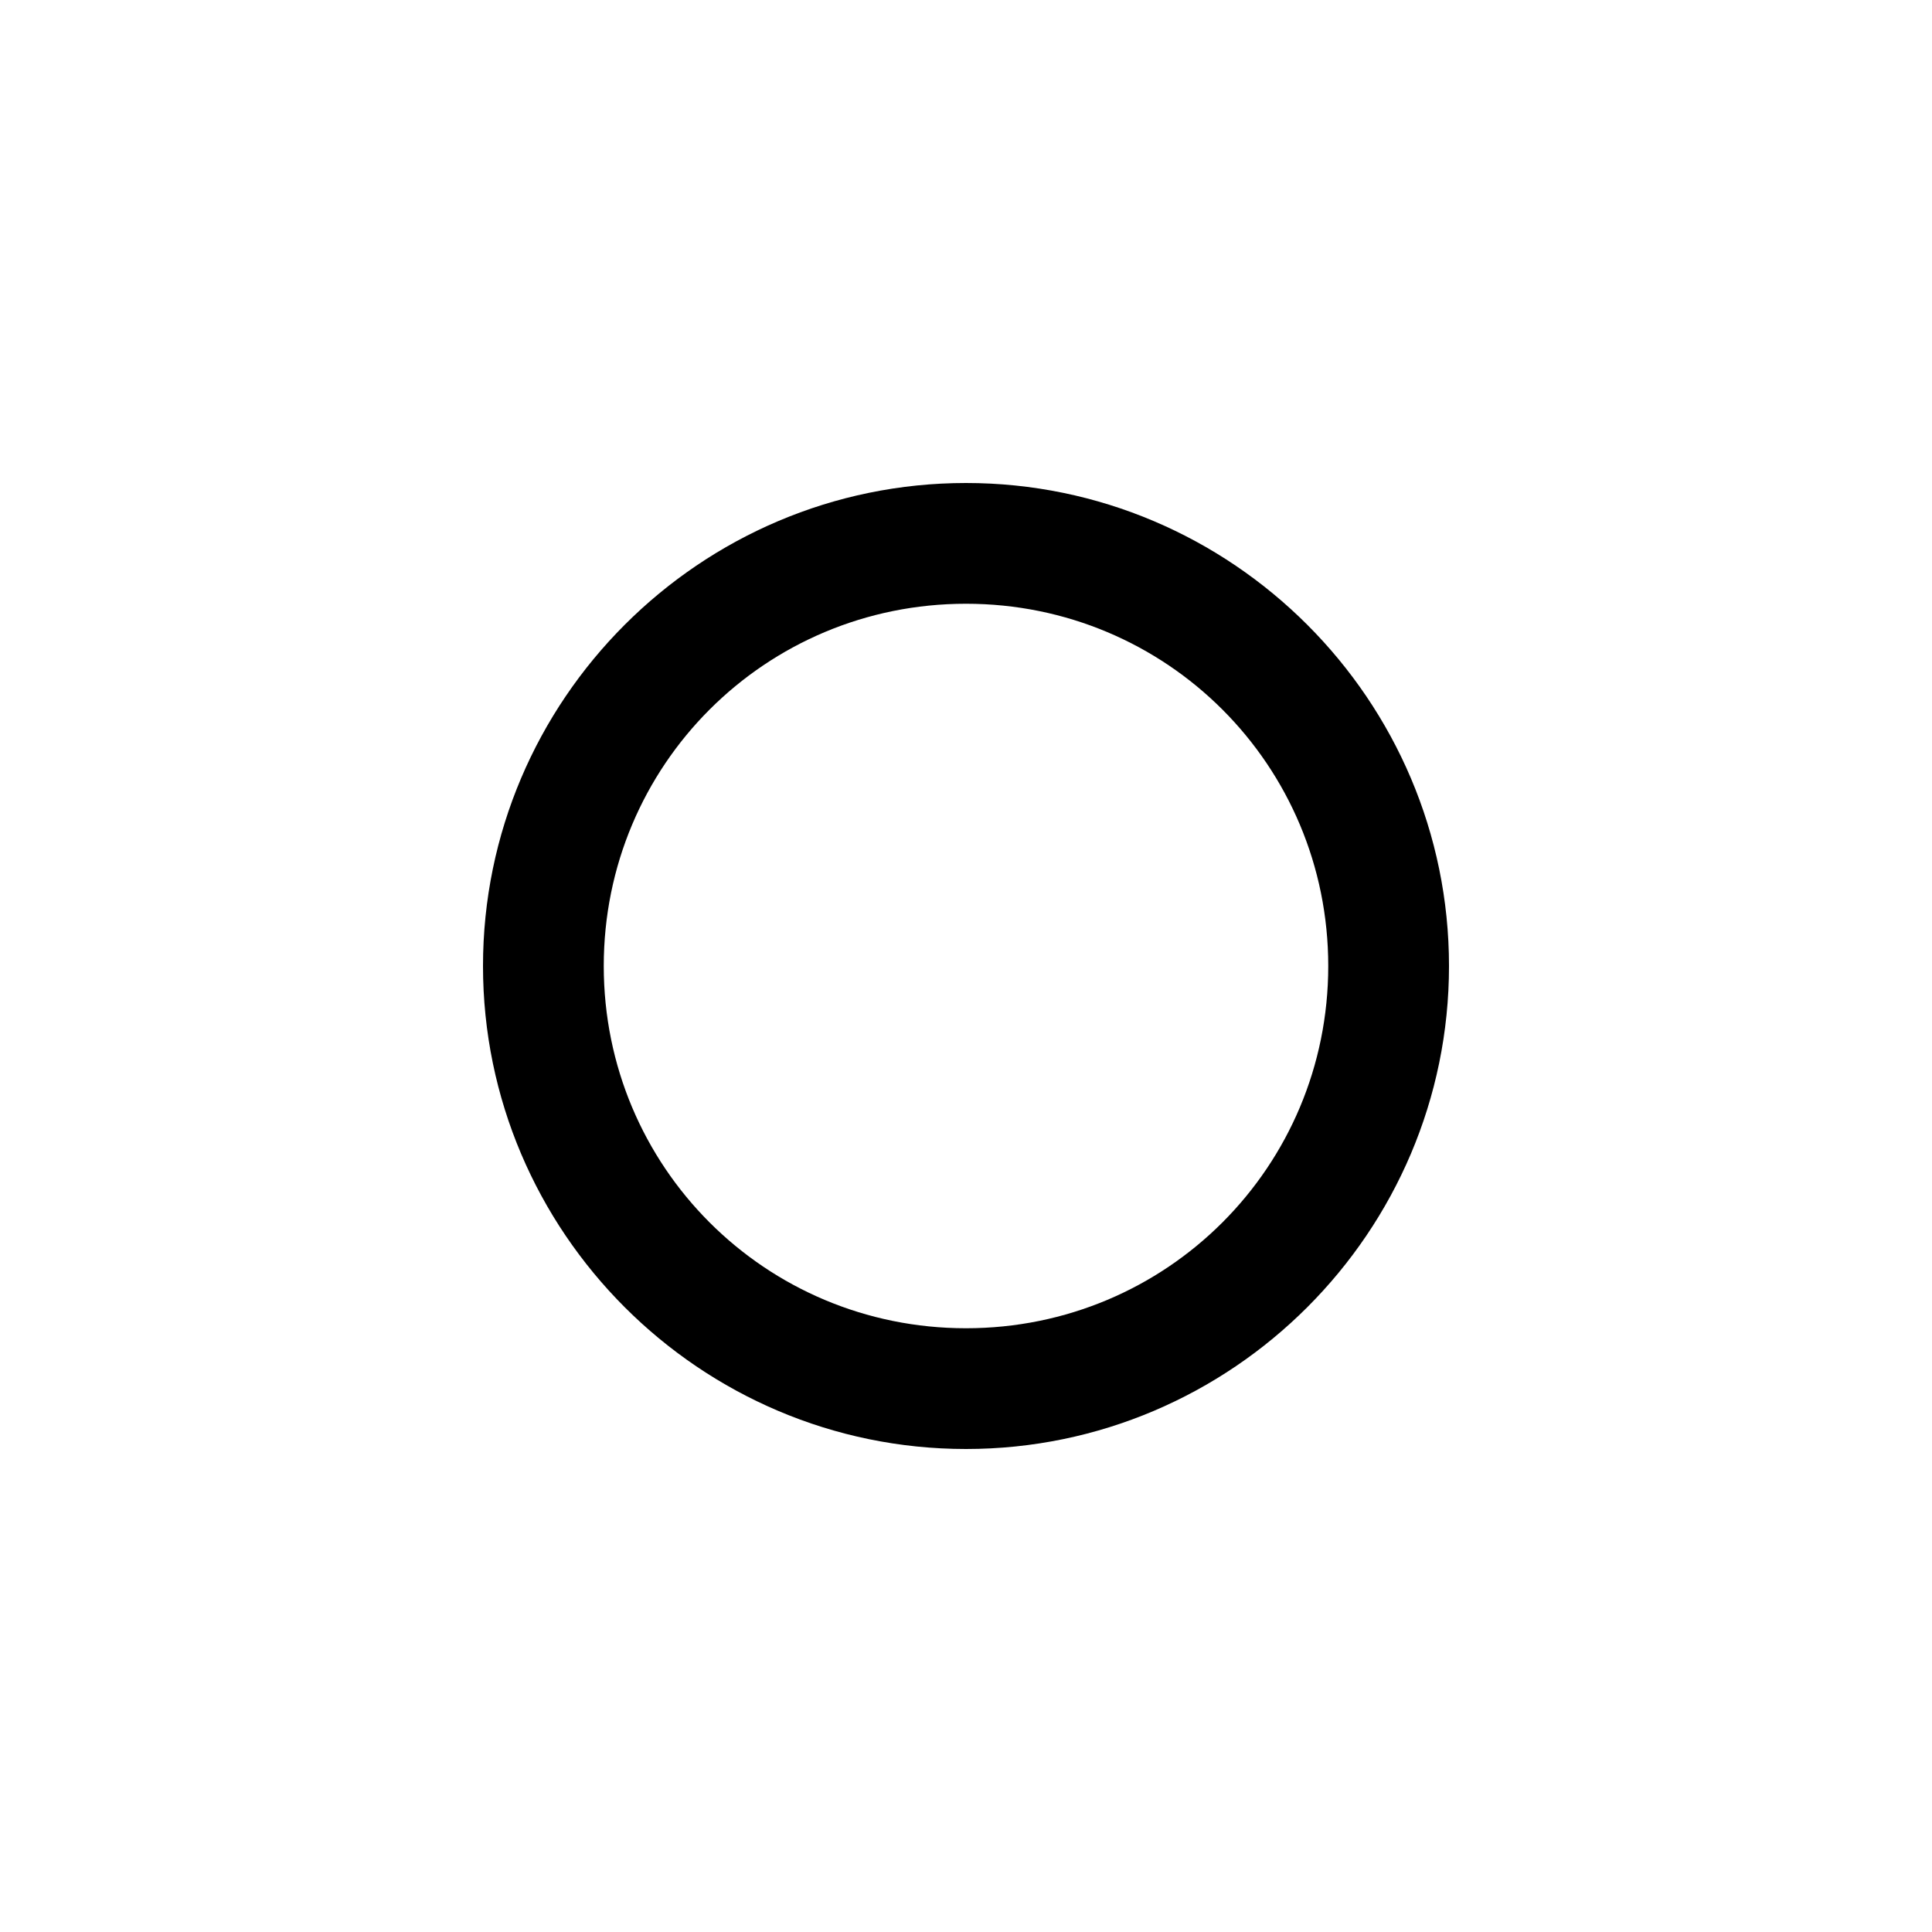 <?xml version="1.0"?>
<svg xmlns="http://www.w3.org/2000/svg" viewBox="0 0 32 32">
    <path style="line-height:normal;text-indent:0;text-align:start;text-decoration-line:none;text-decoration-style:solid;text-decoration-color:#000;text-transform:none;block-progression:tb;isolation:auto;mix-blend-mode:normal" d="M 16 8 C 11.594 8 8 11.594 8 16 C 8 20.406 11.594 24 16 24 C 20.406 24 24 20.406 24 16 C 24 11.594 20.406 8 16 8 z M 16 10 C 19.326 10 22 12.674 22 16 C 22 19.326 19.326 22 16 22 C 12.674 22 10 19.326 10 16 C 10 12.674 12.674 10 16 10 z" font-weight="400" font-family="sans-serif" white-space="normal" overflow="visible"/>
</svg>

